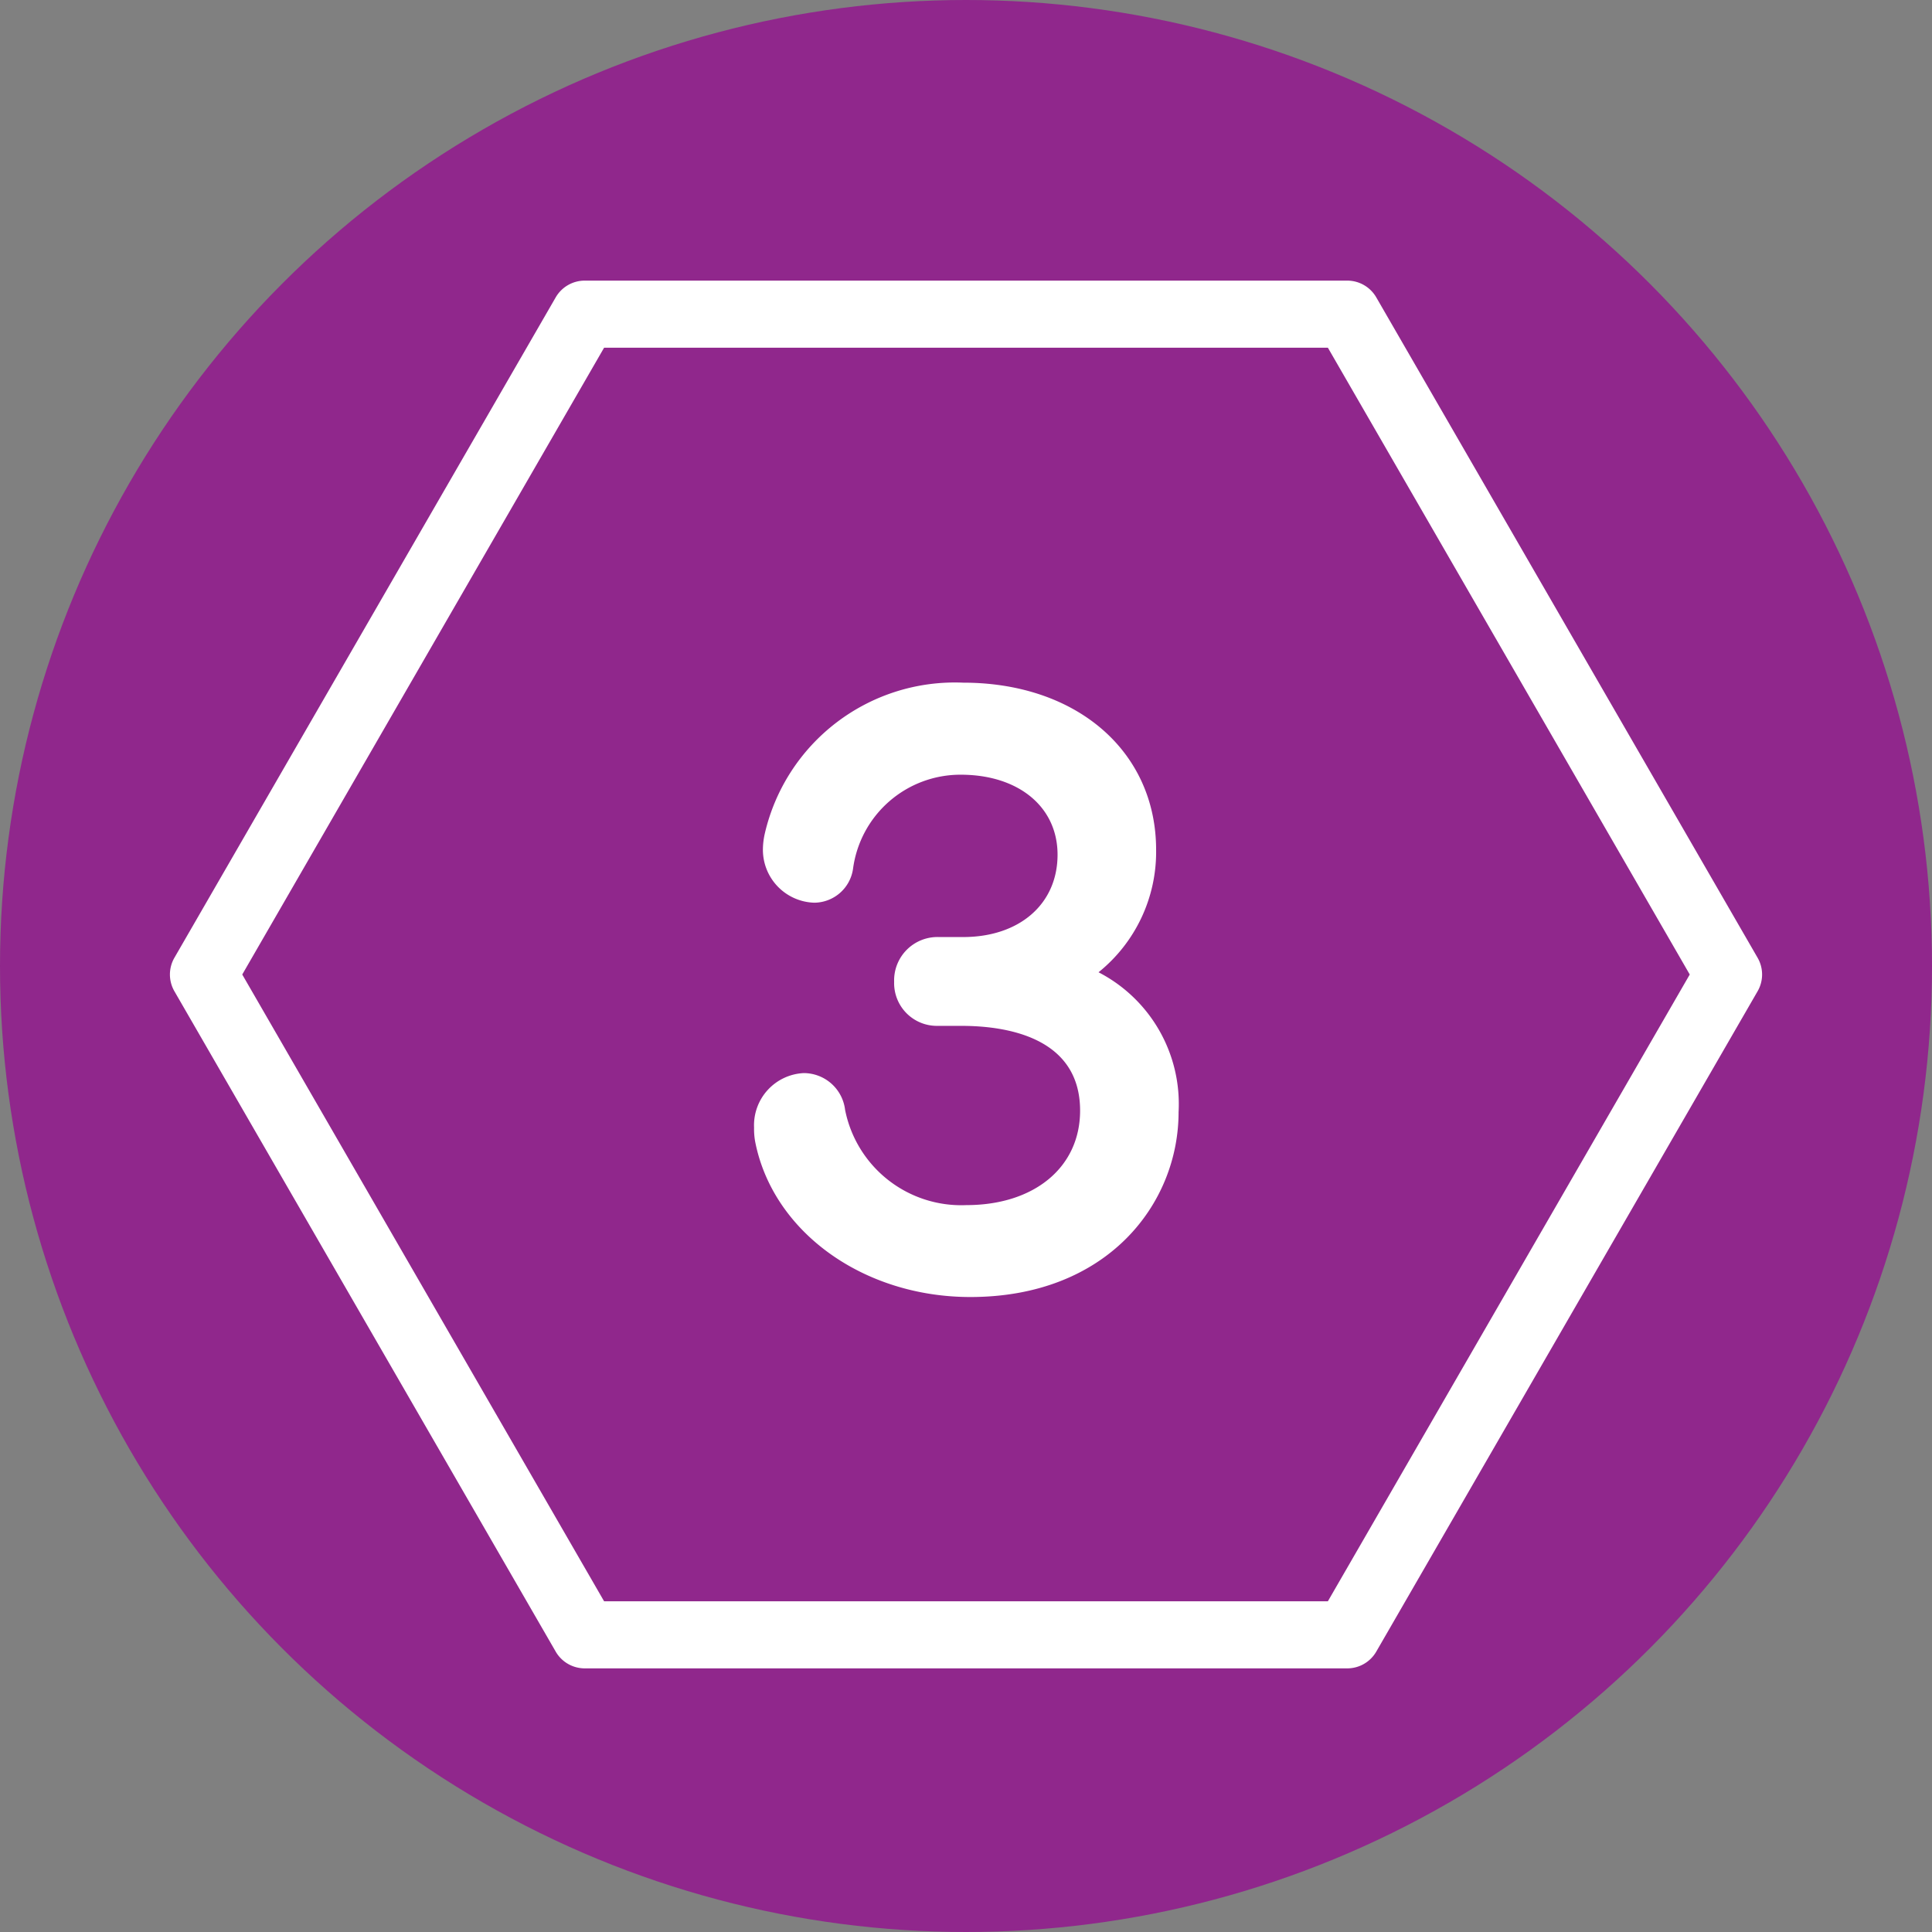 <svg xmlns="http://www.w3.org/2000/svg" viewBox="0 0 72 72"><rect x="0" y="0" width="72" height="72" fill="#808080" stroke="none"/><defs><style>.cls-1{fill:#90278c;}.cls-2{fill:#fff;}</style></defs><g id="Layer_2" data-name="Layer 2"><g id="Layer_1-2" data-name="Layer 1"><circle class="cls-1" cx="36" cy="36" r="36"/><path class="cls-2" d="M50.208,62.175H21.792a1.249,1.249,0,0,1-1.083-.625L6.5,36.942a1.251,1.251,0,0,1,0-1.25L20.709,11.083a1.249,1.249,0,0,1,1.083-.625H50.208a1.248,1.248,0,0,1,1.082.625L65.5,35.692a1.247,1.247,0,0,1,0,1.25L51.29,61.55A1.248,1.248,0,0,1,50.208,62.175Zm-27.695-2.5H49.486L62.972,36.317,49.486,12.958H22.513L9.028,36.317Z"/><path class="cls-2" d="M40.939,36.234a5.757,5.757,0,0,0,2.146-4.562c0-3.669-2.957-6.231-7.19-6.231A7.27,7.27,0,0,0,28.5,31.073a2.761,2.761,0,0,0-.068.538,1.974,1.974,0,0,0,1.91,2.03,1.47,1.47,0,0,0,1.448-1.263,4.038,4.038,0,0,1,4.012-3.507c2.159,0,3.61,1.2,3.61,2.98,0,1.836-1.415,3.07-3.52,3.07h-.9a1.616,1.616,0,0,0-1.67,1.669,1.593,1.593,0,0,0,1.61,1.641h.9c1.651,0,4.42.411,4.42,3.159,0,2.106-1.7,3.521-4.24,3.521a4.413,4.413,0,0,1-4.518-3.55,1.554,1.554,0,0,0-1.542-1.37,1.945,1.945,0,0,0-1.85,2.029,2.682,2.682,0,0,0,.039.516c.652,3.364,4.025,5.8,8.021,5.8,5.094,0,7.76-3.465,7.76-6.889A5.523,5.523,0,0,0,40.939,36.234Z"/></g></g></svg>